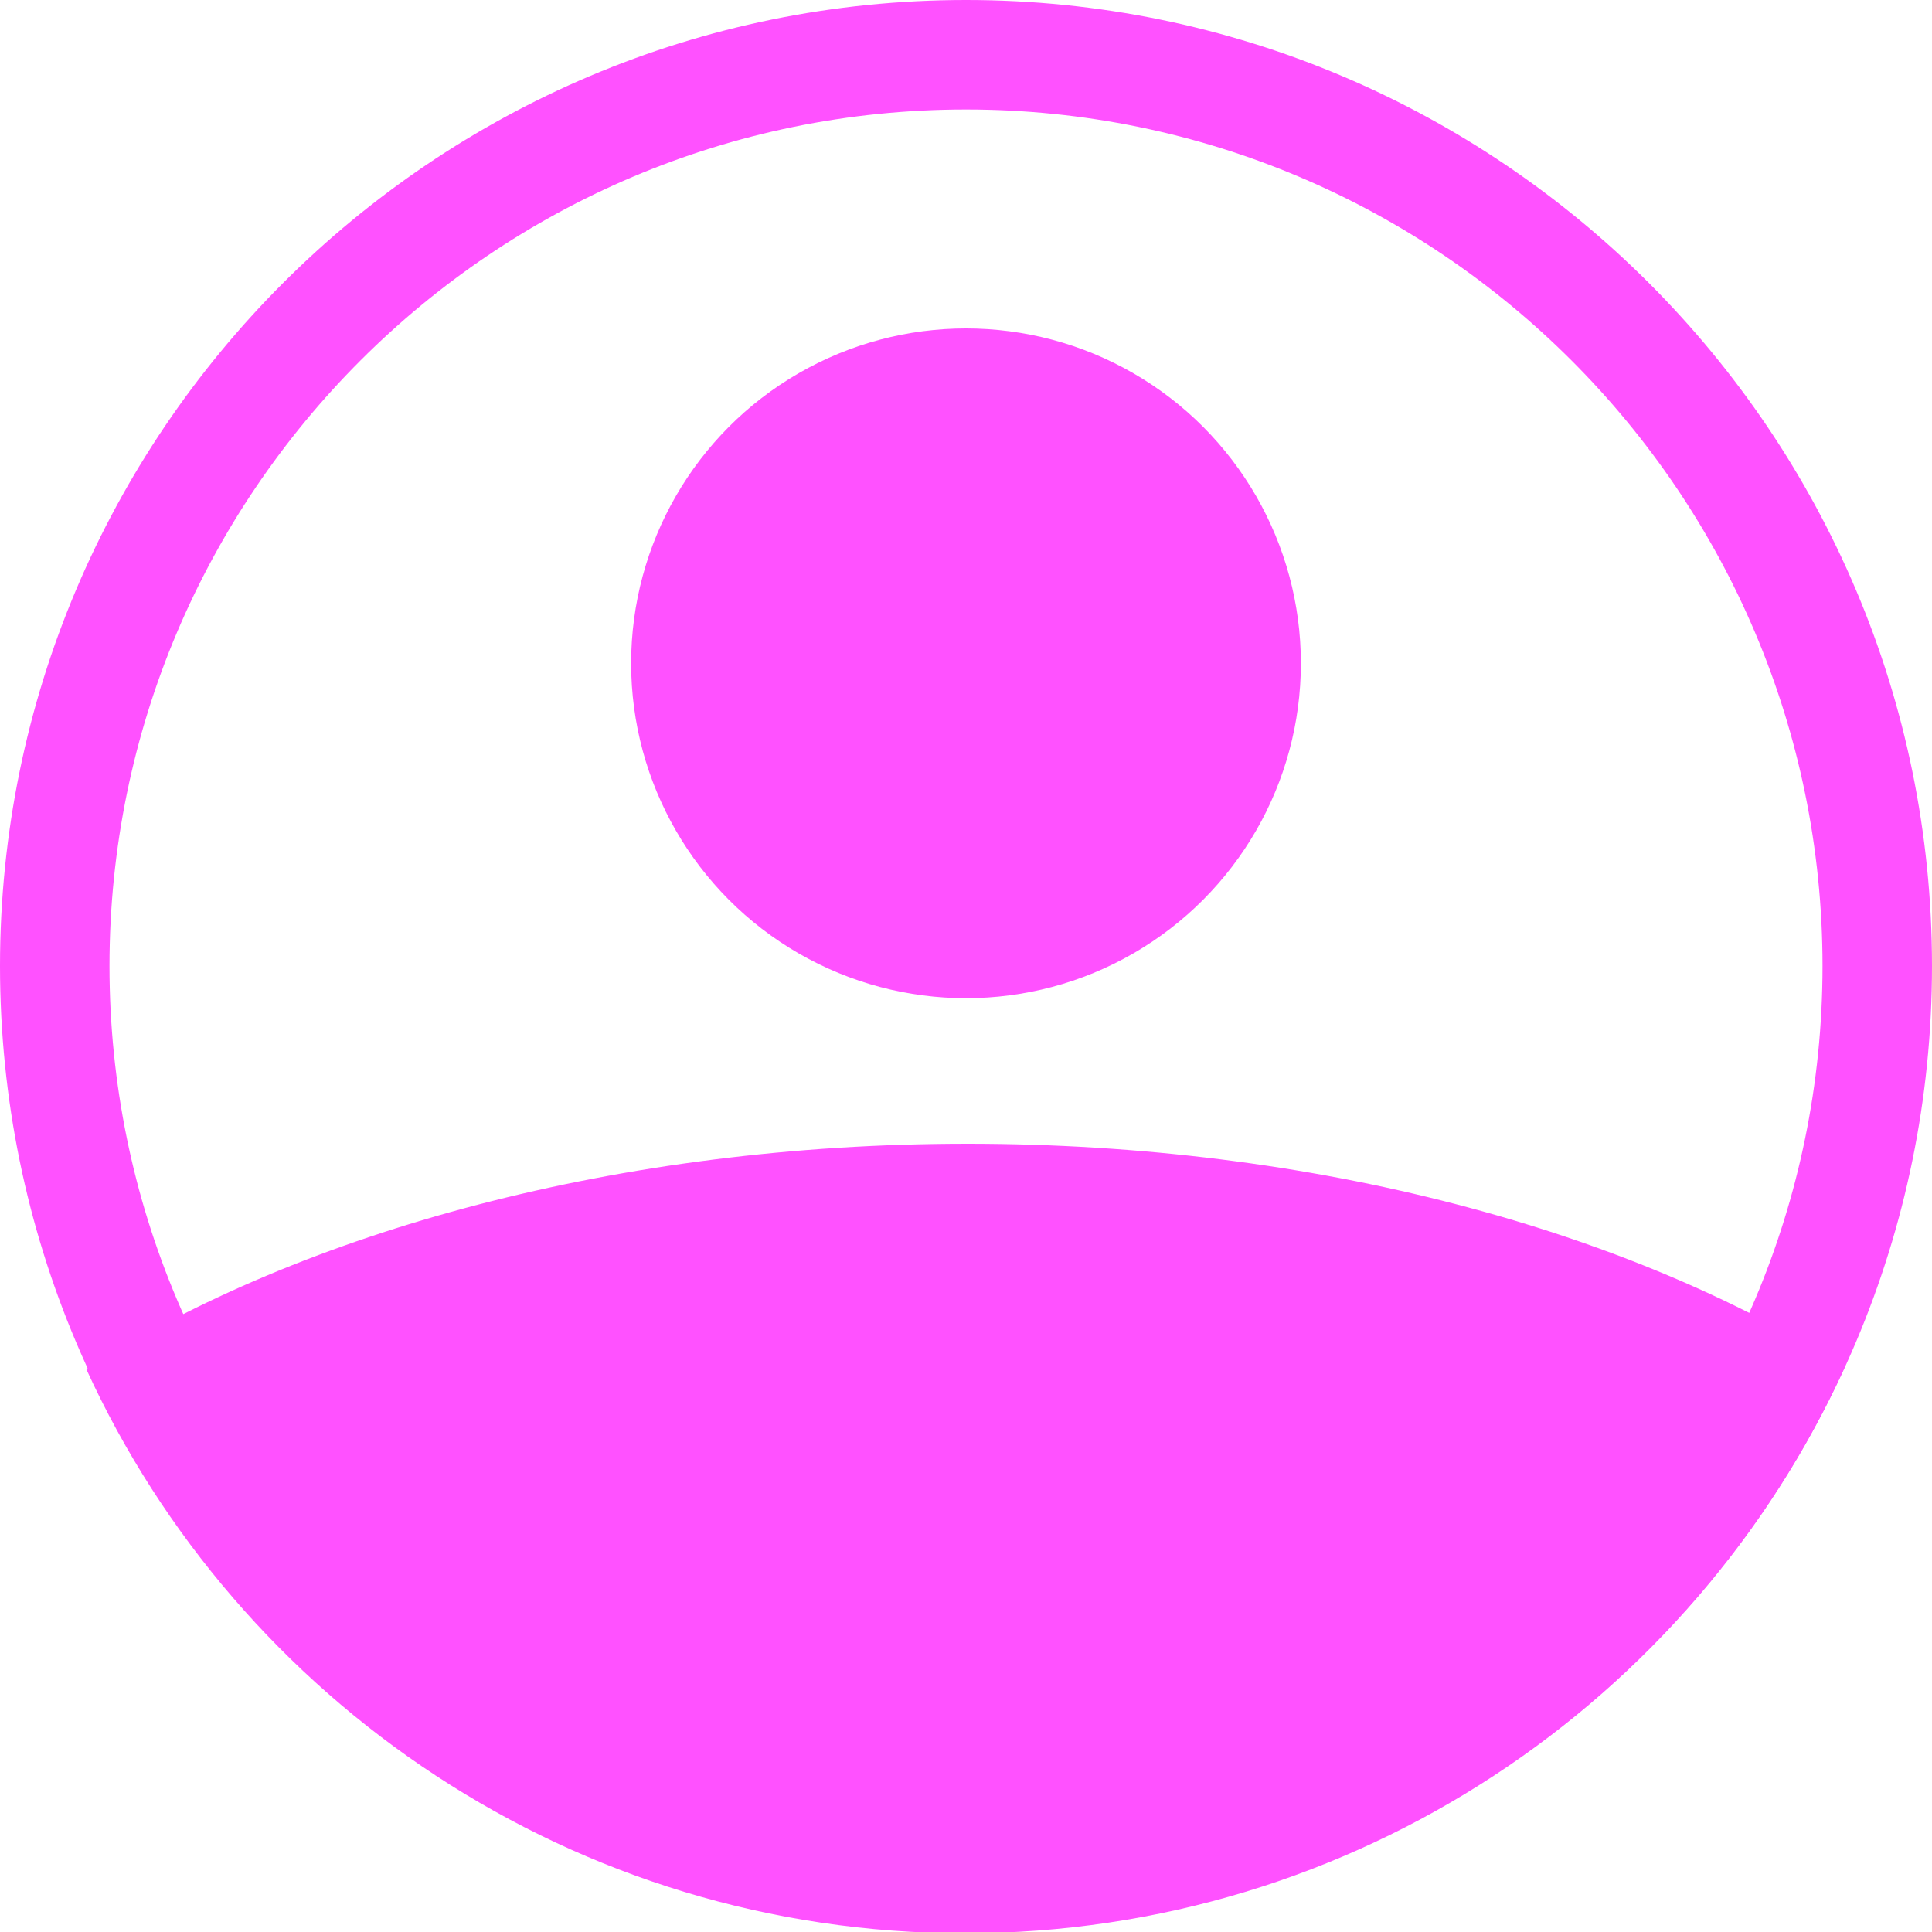 <?xml version="1.0" encoding="UTF-8"?>
<svg id="Calque_2" data-name="Calque 2" xmlns="http://www.w3.org/2000/svg" width="18" height="18" viewBox="0 0 15 15">
  <defs>
    <style>
      .cls-1 {
        fill: #ff51ff;
      }
    </style>
  </defs>
  <g id="Calque_1-2" data-name="Calque 1">
    <g>
      <path class="cls-1" d="M14.32,10.61c-1.68-1.06-4.11-1.73-6.81-1.73s-5.16,.68-6.84,1.75c1.18,2.58,3.79,4.38,6.82,4.38s5.65-1.8,6.83-4.39Z"/>
      <path class="cls-1" d="M7.5,.85c3.67,0,6.65,2.98,6.65,6.65s-2.98,6.65-6.65,6.65S.85,11.17,.85,7.5,3.83,.85,7.5,.85m0-.85C3.36,0,0,3.36,0,7.5s3.36,7.5,7.5,7.5,7.5-3.36,7.5-7.5S11.64,0,7.5,0h0Z"/>
      <circle class="cls-1" cx="7.5" cy="5.15" r="2.6"/>
    </g>
  </g>
</svg>